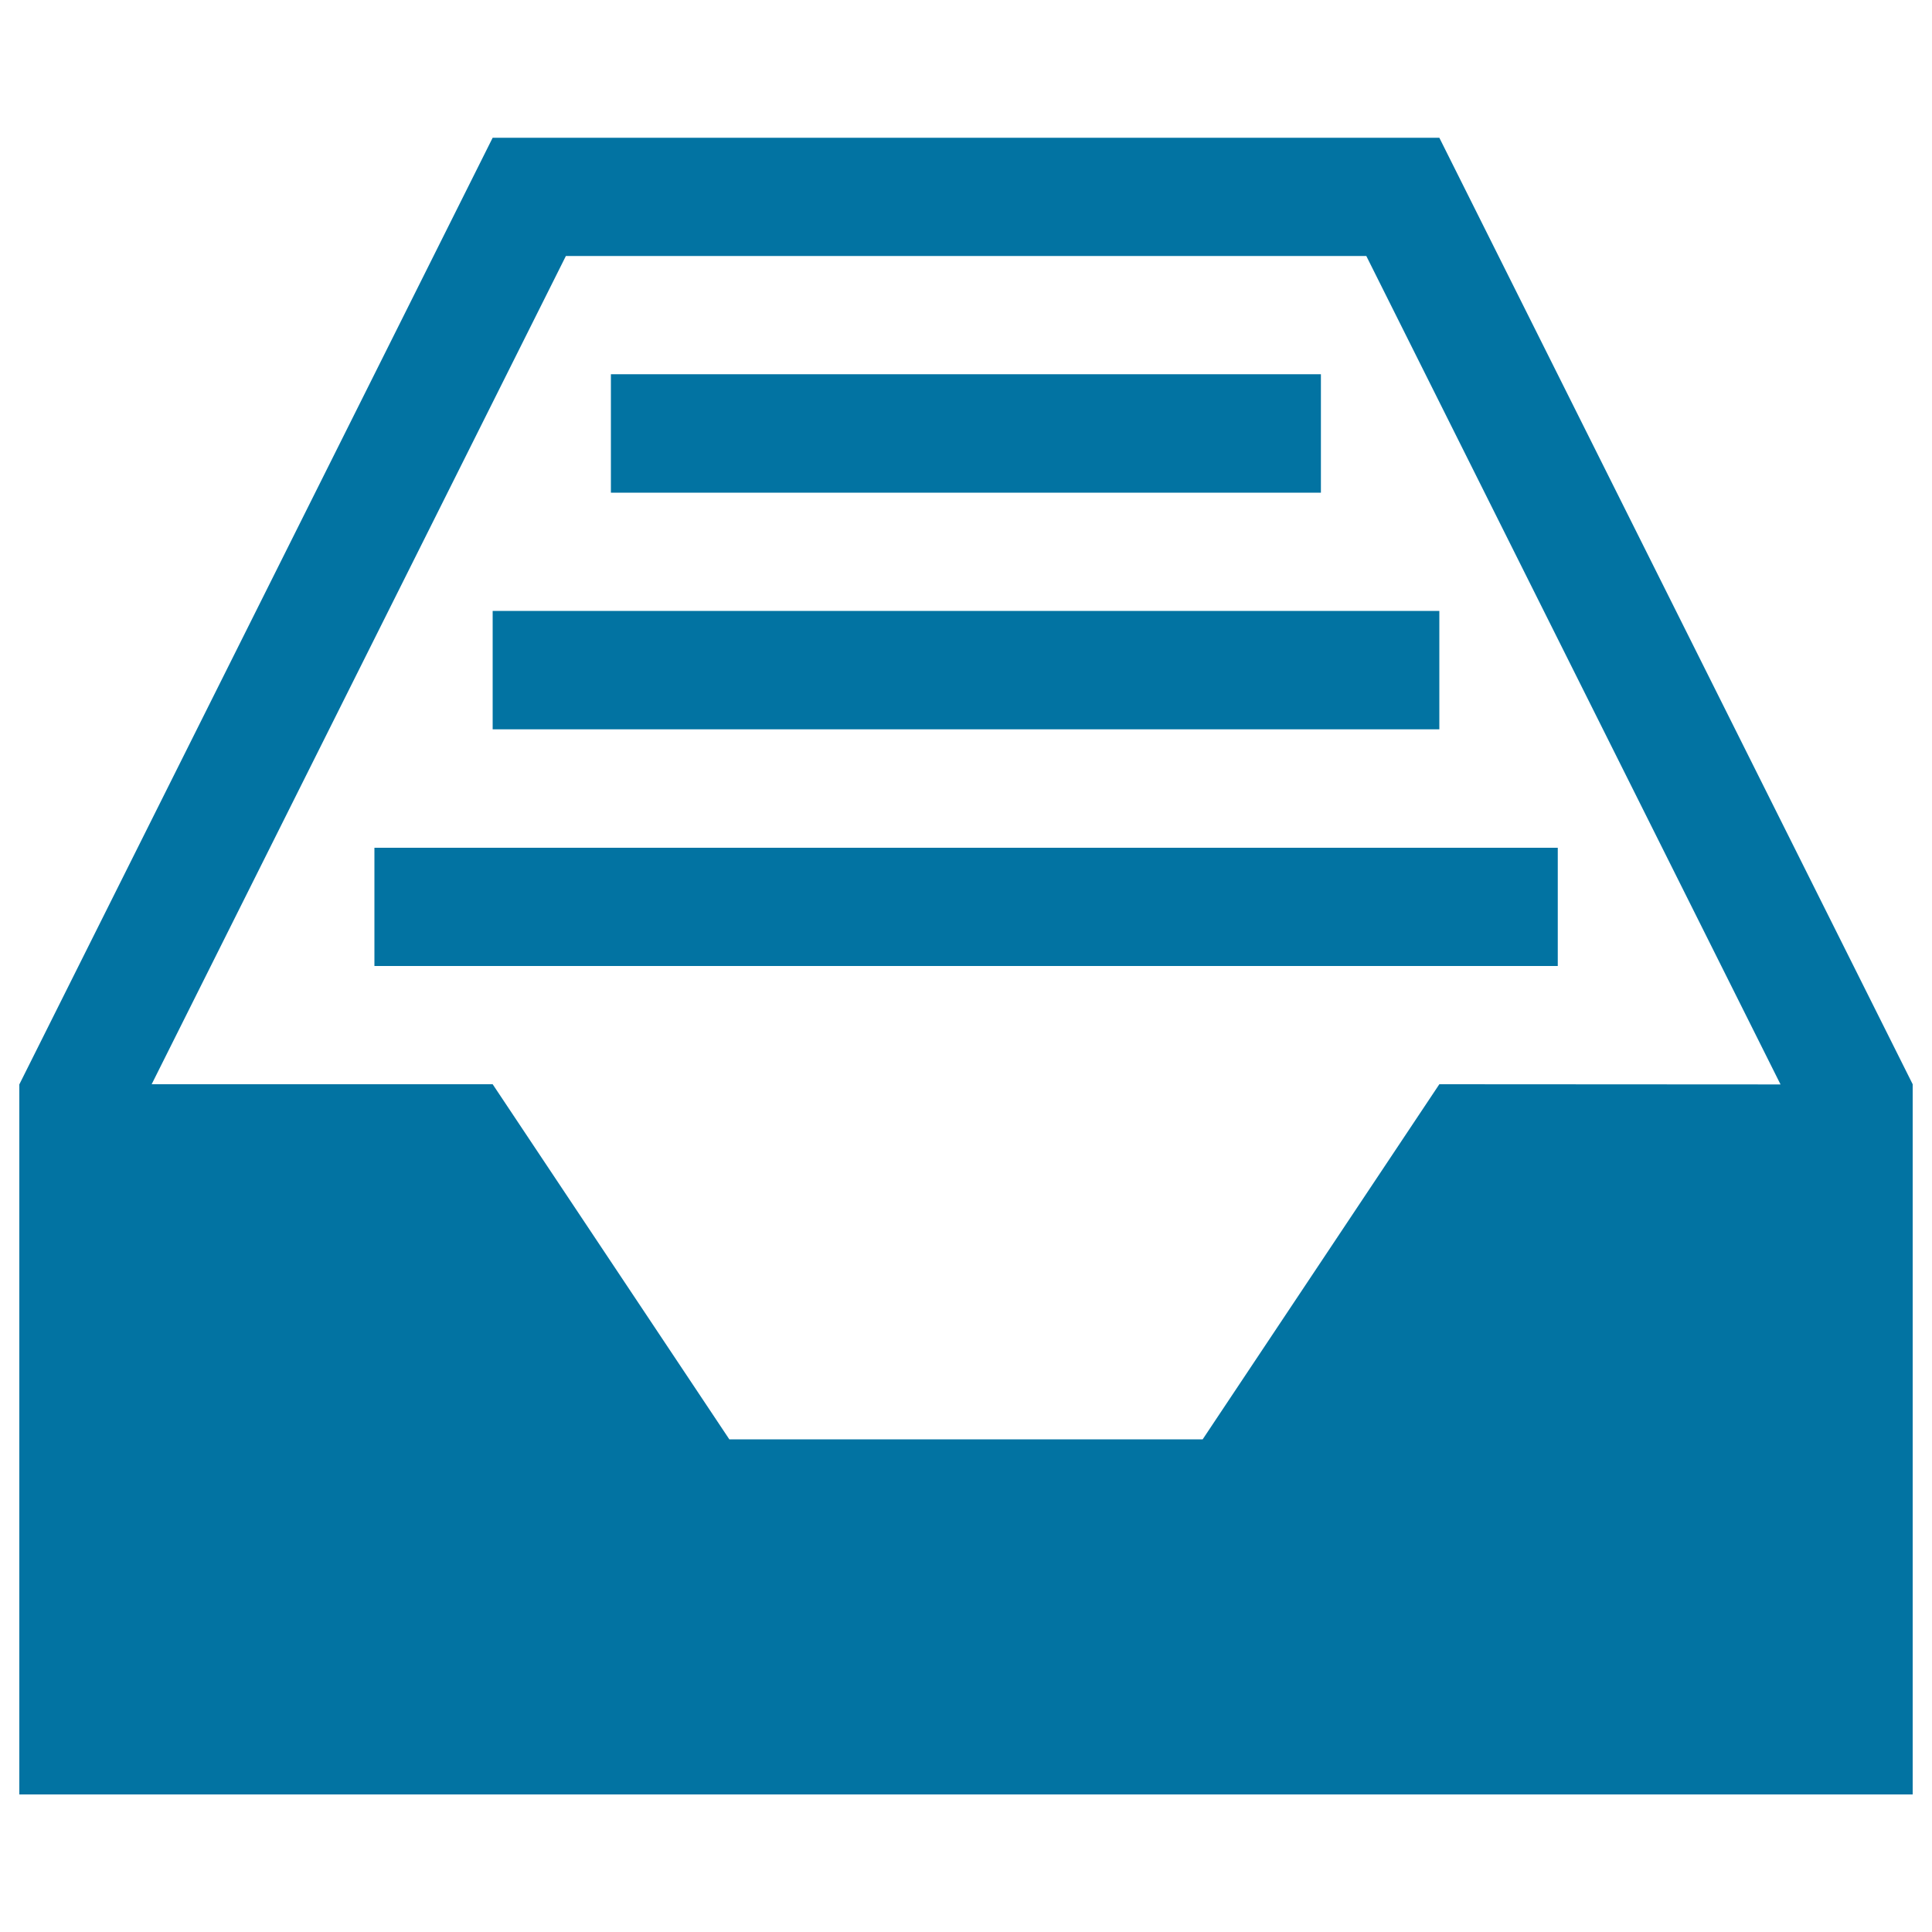 <svg xmlns="http://www.w3.org/2000/svg" viewBox="0 0 1000 1000" style="fill:#0273a2">
<title>Mail Inbox Full Symbol SVG icon</title>
<g><path d="M745,71.3H255l-245,490v367.5h980V561.2L745,71.3z M745,561.2L622.5,745h-245L255,561.2H78.5l214.4-428.7h414.3l214.4,428.8L745,561.2L745,561.2z M683.8,255H316.2v-61.3h367.5V255z M255,316.2h490v61.3H255V316.2z M193.8,438.8h612.5V500H193.8V438.8z"/></g>
</svg>